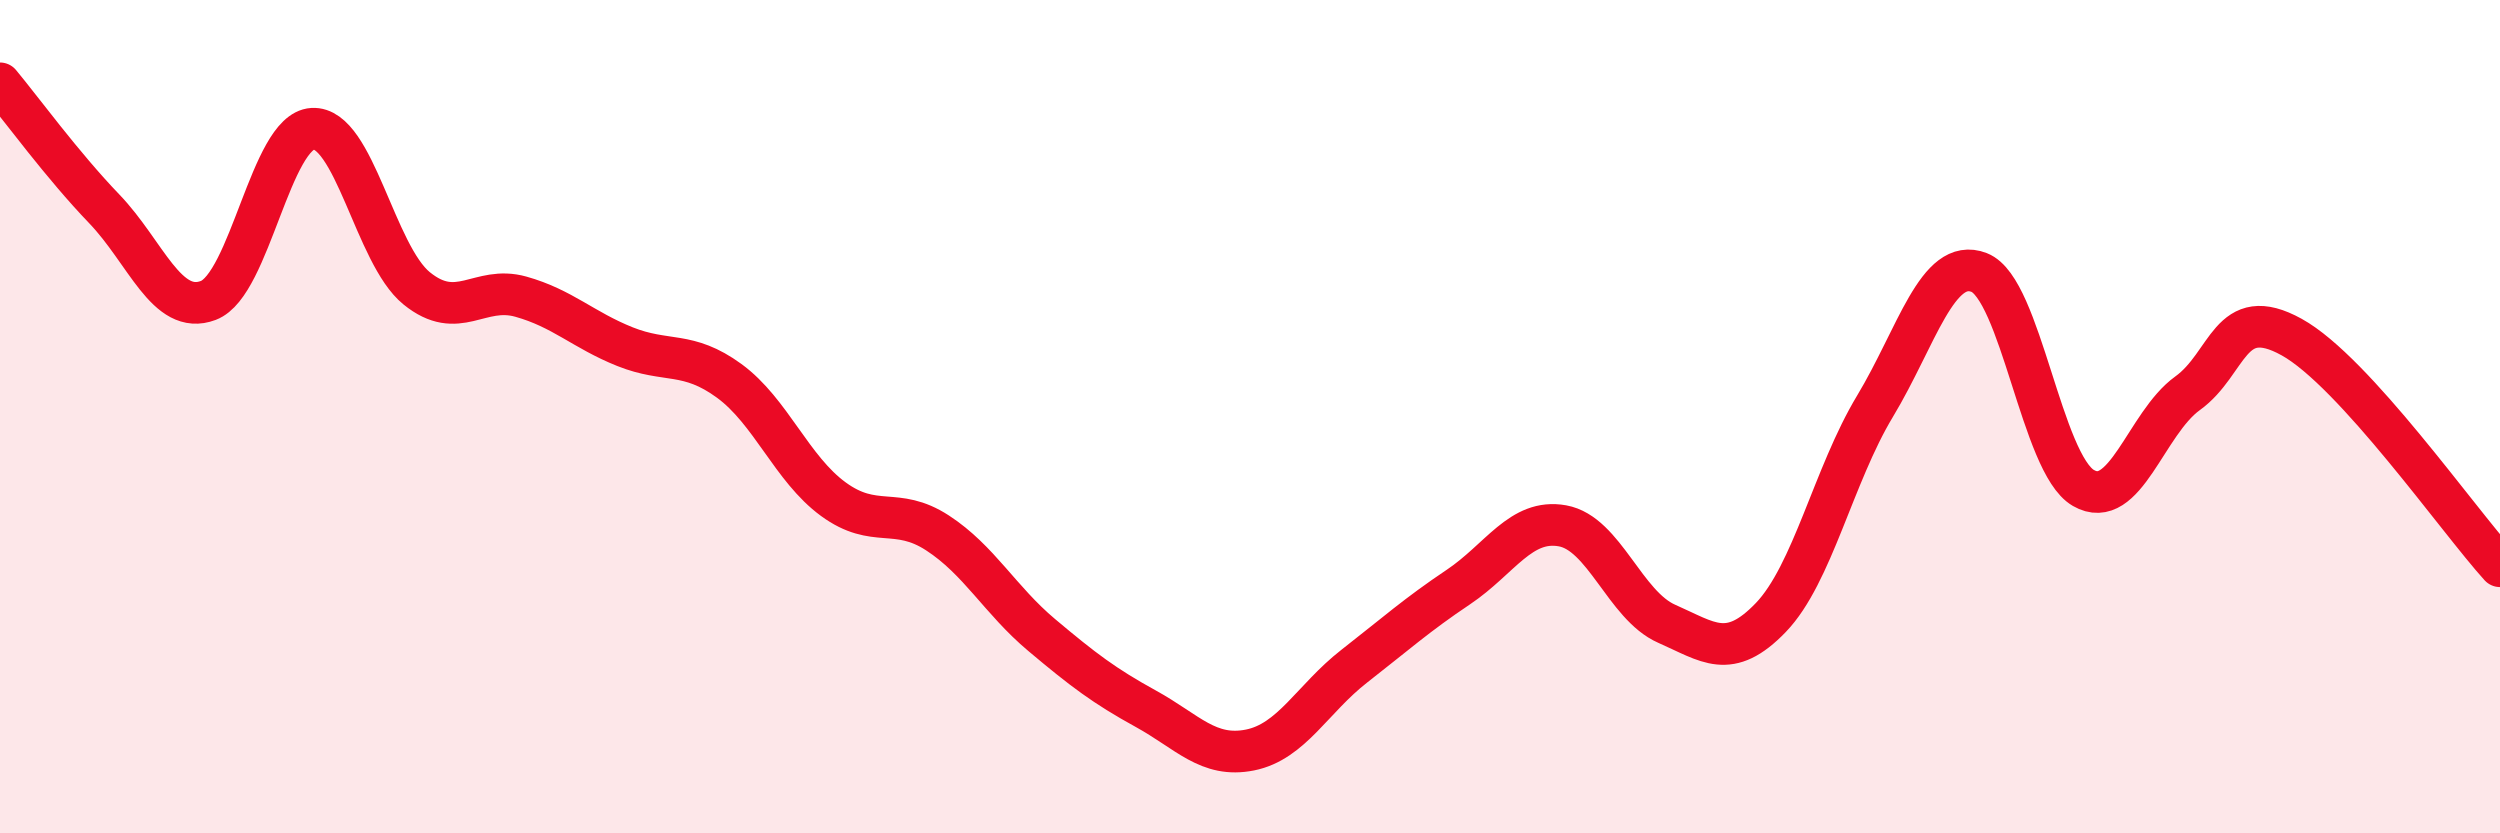 
    <svg width="60" height="20" viewBox="0 0 60 20" xmlns="http://www.w3.org/2000/svg">
      <path
        d="M 0,2 C 0.5,2.6 1.5,3.97 2.5,5.01 C 3.5,6.05 4,7.59 5,7.21 C 6,6.83 6.5,3.15 7.5,3.09 C 8.5,3.03 9,6.11 10,6.92 C 11,7.73 11.5,6.84 12.5,7.12 C 13.5,7.4 14,7.92 15,8.32 C 16,8.72 16.5,8.41 17.5,9.14 C 18.5,9.87 19,11.25 20,11.98 C 21,12.71 21.5,12.14 22.5,12.79 C 23.5,13.44 24,14.4 25,15.24 C 26,16.08 26.5,16.46 27.5,17.01 C 28.5,17.56 29,18.2 30,18 C 31,17.8 31.5,16.77 32.5,15.99 C 33.5,15.21 34,14.76 35,14.09 C 36,13.42 36.5,12.44 37.5,12.62 C 38.5,12.8 39,14.53 40,14.97 C 41,15.41 41.5,15.86 42.5,14.82 C 43.5,13.78 44,11.41 45,9.75 C 46,8.09 46.5,6.15 47.5,6.54 C 48.5,6.93 49,11.13 50,11.71 C 51,12.29 51.5,10.16 52.5,9.44 C 53.5,8.72 53.5,7.26 55,8.09 C 56.5,8.92 59,12.49 60,13.59L60 20L0 20Z"
        fill="#EB0A25"
        opacity="0.1"
        stroke-linecap="round"
        stroke-linejoin="round"
      />
      <path
        d="M 0,2 C 0.5,2.6 1.5,3.97 2.5,5.01 C 3.5,6.05 4,7.59 5,7.21 C 6,6.83 6.5,3.15 7.5,3.09 C 8.5,3.03 9,6.11 10,6.92 C 11,7.73 11.5,6.84 12.5,7.12 C 13.5,7.4 14,7.92 15,8.32 C 16,8.72 16.5,8.41 17.5,9.14 C 18.5,9.87 19,11.25 20,11.98 C 21,12.71 21.5,12.14 22.5,12.79 C 23.5,13.44 24,14.4 25,15.24 C 26,16.08 26.5,16.46 27.5,17.01 C 28.5,17.56 29,18.2 30,18 C 31,17.8 31.5,16.77 32.5,15.99 C 33.5,15.21 34,14.76 35,14.09 C 36,13.42 36.5,12.44 37.5,12.62 C 38.5,12.8 39,14.53 40,14.97 C 41,15.41 41.5,15.86 42.5,14.82 C 43.5,13.78 44,11.41 45,9.75 C 46,8.09 46.5,6.15 47.5,6.54 C 48.5,6.93 49,11.13 50,11.71 C 51,12.29 51.5,10.16 52.5,9.44 C 53.5,8.72 53.5,7.26 55,8.09 C 56.5,8.92 59,12.49 60,13.59"
        stroke="#EB0A25"
        stroke-width="1"
        fill="none"
        stroke-linecap="round"
        stroke-linejoin="round"
      />
    </svg>
  